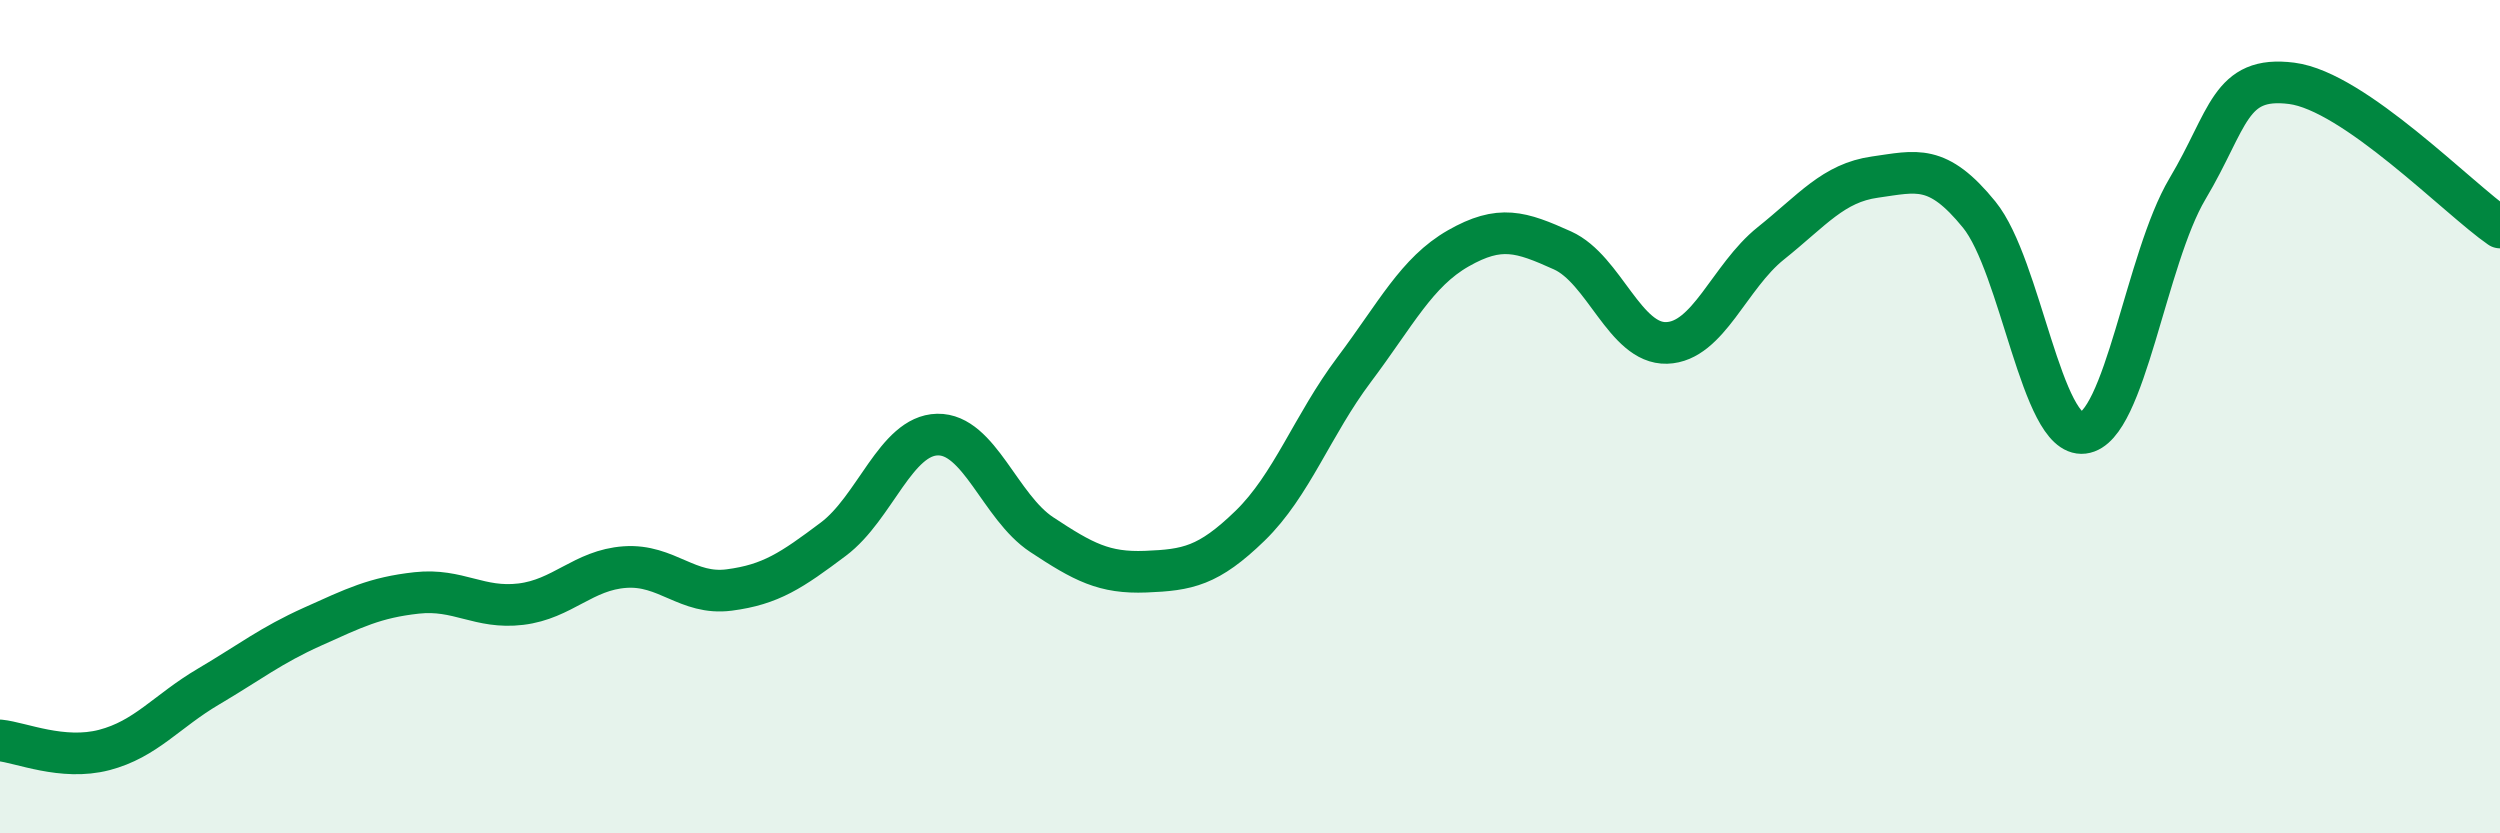
    <svg width="60" height="20" viewBox="0 0 60 20" xmlns="http://www.w3.org/2000/svg">
      <path
        d="M 0,17.77 C 0.5,17.82 1.5,18.26 2.5,18 C 3.5,17.74 4,17.07 5,16.48 C 6,15.89 6.5,15.49 7.5,15.04 C 8.5,14.59 9,14.34 10,14.23 C 11,14.12 11.5,14.62 12.5,14.5 C 13.5,14.38 14,13.68 15,13.61 C 16,13.54 16.5,14.29 17.5,14.16 C 18.5,14.03 19,13.69 20,12.94 C 21,12.19 21.5,10.45 22.5,10.43 C 23.5,10.41 24,12.17 25,12.83 C 26,13.49 26.5,13.76 27.5,13.72 C 28.5,13.68 29,13.59 30,12.62 C 31,11.65 31.5,10.2 32.5,8.87 C 33.5,7.54 34,6.53 35,5.96 C 36,5.39 36.5,5.56 37.5,6.01 C 38.5,6.46 39,8.26 40,8.23 C 41,8.2 41.5,6.64 42.5,5.84 C 43.5,5.04 44,4.39 45,4.25 C 46,4.11 46.5,3.92 47.5,5.15 C 48.5,6.38 49,10.51 50,10.39 C 51,10.27 51.5,6.21 52.5,4.53 C 53.5,2.85 53.5,1.81 55,2 C 56.5,2.19 59,4.77 60,5.46L60 20L0 20Z"
        fill="#008740"
        opacity="0.1"
        stroke-linecap="round"
        stroke-linejoin="round"
      />
      <path
        d="M 0,17.77 C 0.5,17.82 1.5,18.26 2.5,18 C 3.5,17.74 4,17.07 5,16.48 C 6,15.89 6.5,15.49 7.5,15.04 C 8.5,14.59 9,14.34 10,14.23 C 11,14.12 11.5,14.62 12.5,14.5 C 13.5,14.38 14,13.68 15,13.61 C 16,13.54 16.5,14.29 17.5,14.16 C 18.5,14.03 19,13.69 20,12.94 C 21,12.19 21.5,10.45 22.5,10.43 C 23.5,10.41 24,12.17 25,12.83 C 26,13.49 26.5,13.76 27.5,13.72 C 28.5,13.68 29,13.59 30,12.62 C 31,11.65 31.5,10.2 32.5,8.87 C 33.5,7.54 34,6.53 35,5.96 C 36,5.39 36.5,5.56 37.5,6.01 C 38.5,6.46 39,8.26 40,8.23 C 41,8.2 41.5,6.64 42.5,5.84 C 43.5,5.04 44,4.39 45,4.25 C 46,4.11 46.5,3.92 47.5,5.15 C 48.5,6.38 49,10.51 50,10.39 C 51,10.27 51.5,6.21 52.5,4.53 C 53.5,2.85 53.5,1.81 55,2 C 56.5,2.19 59,4.77 60,5.46"
        stroke="#008740"
        stroke-width="1"
        fill="none"
        stroke-linecap="round"
        stroke-linejoin="round"
      />
    </svg>
  